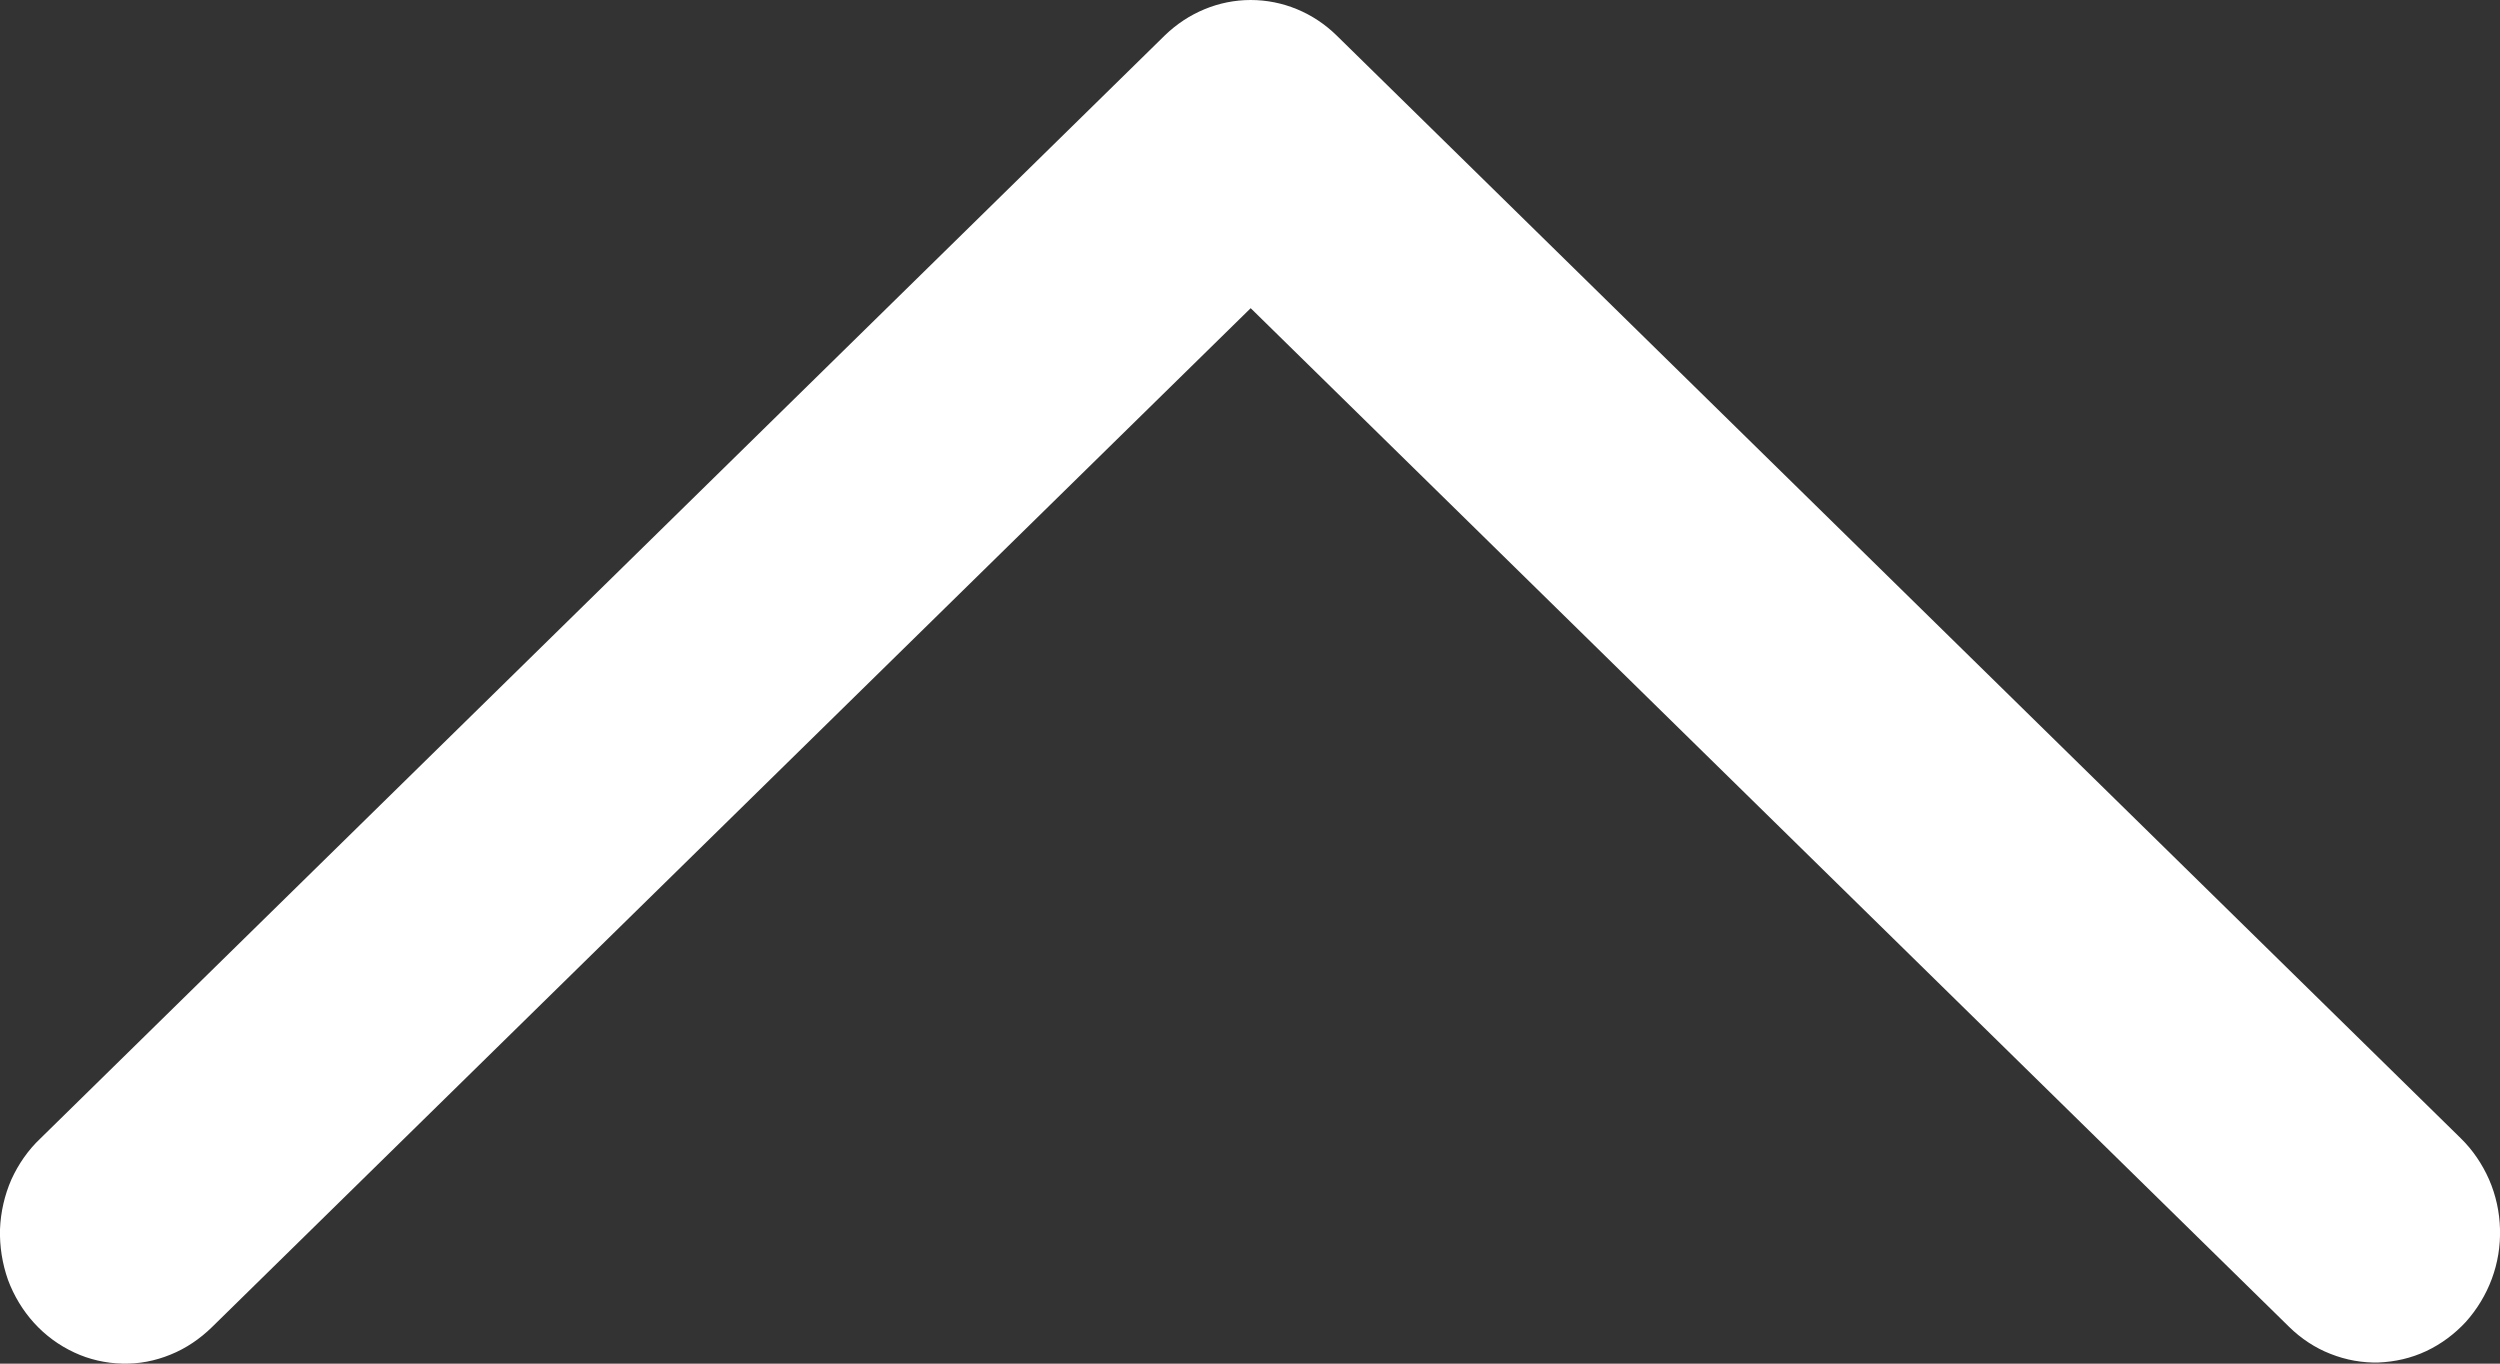 <svg width="11" height="6" viewBox="0 0 11 6" fill="none" xmlns="http://www.w3.org/2000/svg">
<rect x="0" y="0" width="11" height="6" fill="#333333" stroke="none"/>
<path d="M10.073 5.839C10.125 5.89 10.187 5.931 10.254 5.957C10.322 5.984 10.394 5.997 10.466 5.995C10.538 5.992 10.609 5.976 10.675 5.945C10.741 5.914 10.8 5.87 10.85 5.816C10.899 5.761 10.938 5.697 10.964 5.627C10.99 5.557 11.002 5.483 11 5.408C10.998 5.333 10.982 5.259 10.952 5.19C10.922 5.122 10.88 5.06 10.828 5.009L5.881 0.156C5.779 0.056 5.644 -2.34138e-07 5.503 -2.40278e-07C5.363 -2.46417e-07 5.228 0.056 5.125 0.156L0.178 5.009C0.124 5.06 0.081 5.122 0.05 5.19C0.02 5.259 0.003 5.333 0 5.409C-0.002 5.484 0.01 5.56 0.035 5.631C0.061 5.701 0.1 5.766 0.15 5.821C0.2 5.876 0.26 5.92 0.327 5.951C0.393 5.982 0.465 5.998 0.538 6C0.611 6.002 0.683 5.988 0.751 5.96C0.818 5.933 0.88 5.891 0.933 5.839L5.503 1.356L10.073 5.839Z" fill="white"/>
</svg>
